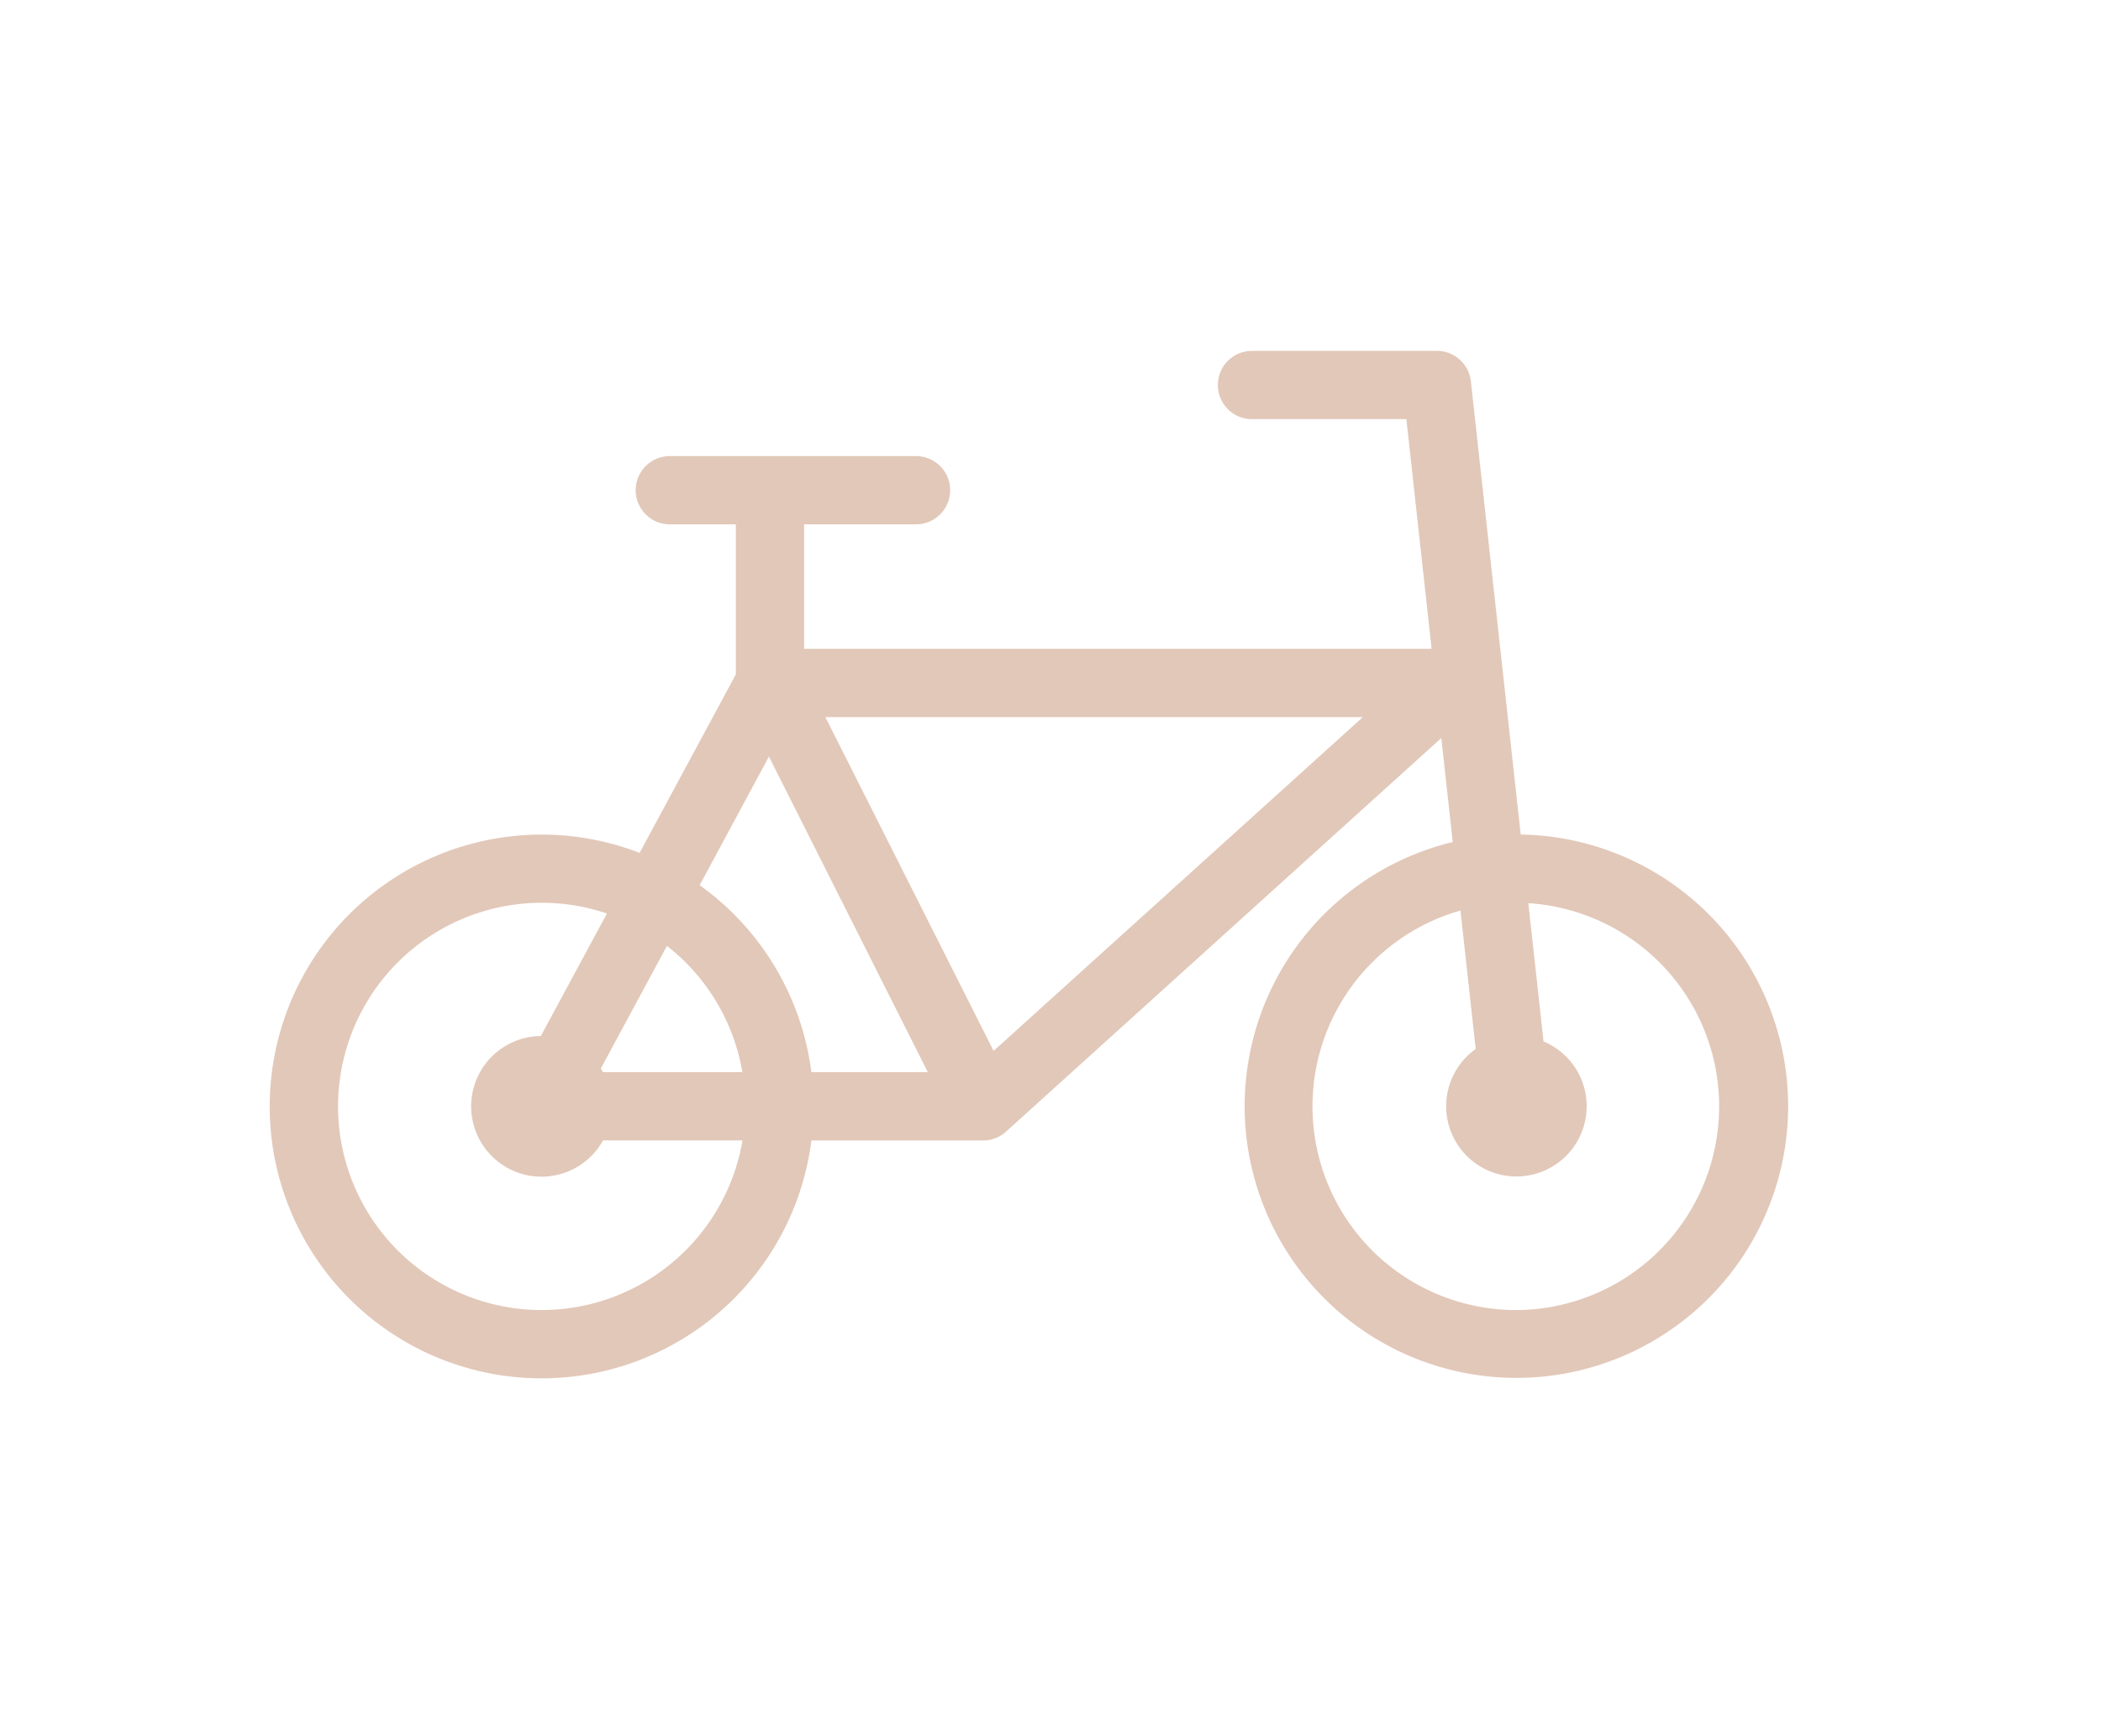 <svg height="81" viewBox="0 0 98 81" width="98" xmlns="http://www.w3.org/2000/svg" xmlns:xlink="http://www.w3.org/1999/xlink"><clipPath id="a"><path d="m426 1237h98v81h-98z"/></clipPath><g clip-path="url(#a)" transform="translate(-426 -1237)"><path d="m62.345 38.172-2.325-21.145a1.592 1.592 0 0 0 -1.582-1.418h-8.588a1.592 1.592 0 1 0 0 3.183h7.161l1.178 10.715h-29.271v-5.807h5.182a1.592 1.592 0 1 0 0-3.183h-11.405a1.592 1.592 0 1 0 0 3.183h3.04v7l-4.488 8.327a12.683 12.683 0 1 0 8.012 13.417h8.017a1.588 1.588 0 0 0 1.065-.415l20.3-18.36.534 4.853a12.675 12.675 0 1 0 3.164-.351zm-45.664 22.183a9.5 9.5 0 1 1 3.041-18.5l-3.082 5.716a3.281 3.281 0 1 0 2.9 4.871h6.506a9.512 9.512 0 0 1 -9.36 7.913zm9.36-11.1h-6.506c-.032-.058-.059-.119-.095-.174l3.081-5.716a9.5 9.5 0 0 1 3.519 5.891zm3.217 0a12.682 12.682 0 0 0 -5.211-8.72l3.232-6 7.411 14.723zm8.5-.99-7.848-15.574h25.073zm24.377 12.09a9.5 9.5 0 0 1 -2.6-18.638l.71 6.459a3.277 3.277 0 1 0 3.164-.353l-.709-6.449a9.5 9.5 0 0 1 -.562 18.981z" fill="#e2c8b9" transform="translate(434.588 1237.761)"/></g></svg>